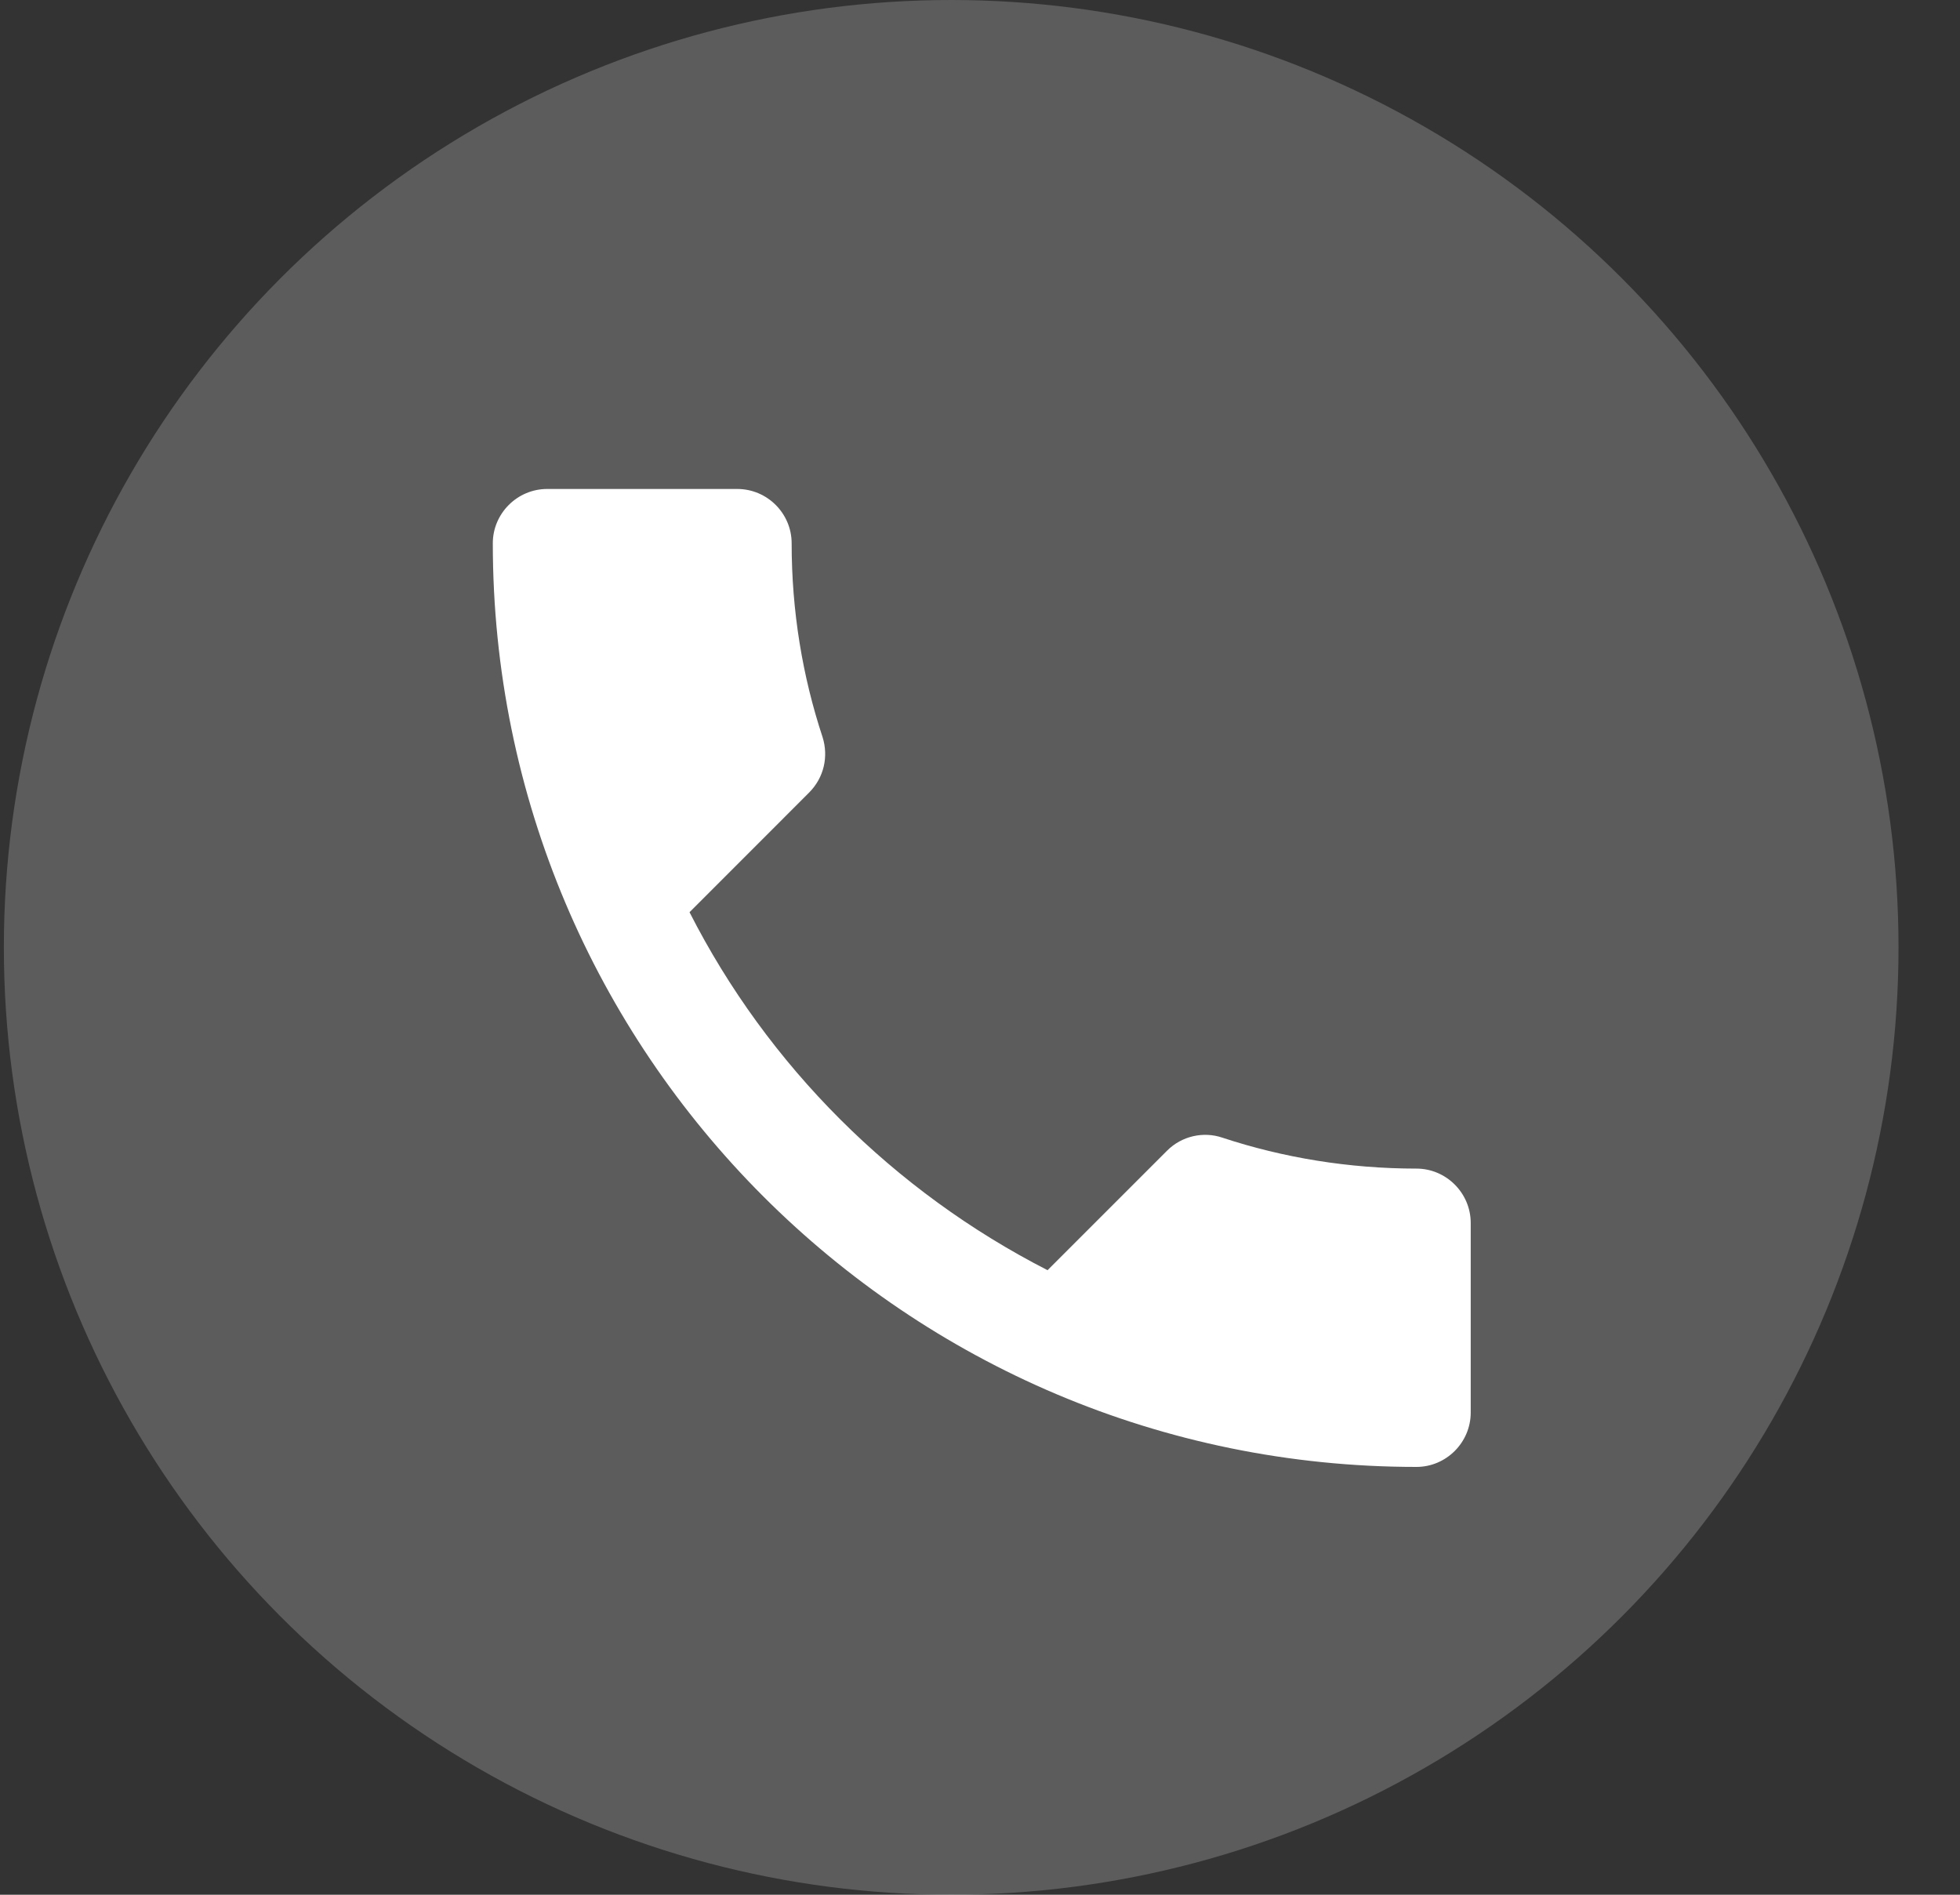 <?xml version="1.0" encoding="UTF-8"?> <svg xmlns="http://www.w3.org/2000/svg" width="30" height="29" viewBox="0 0 30 29" fill="none"><rect x="0" y="0" width="30" height="29" fill="#333333" stroke="none"/><path d="M10.554 13.962C11.751 16.315 13.68 18.236 16.034 19.441L17.863 17.612C18.087 17.387 18.42 17.313 18.711 17.413C19.642 17.72 20.648 17.886 21.68 17.886C22.137 17.886 22.511 18.261 22.511 18.718V21.62C22.511 22.077 22.137 22.452 21.68 22.452C13.871 22.452 7.543 16.124 7.543 8.315C7.543 7.858 7.918 7.484 8.375 7.484H11.285C11.743 7.484 12.117 7.858 12.117 8.315C12.117 9.355 12.283 10.353 12.591 11.284C12.682 11.575 12.616 11.899 12.383 12.132L10.554 13.962Z" fill="white"></path><circle cx="14.559" cy="14.5" r="14.5" fill="white" fill-opacity="0.2"></circle></svg> 